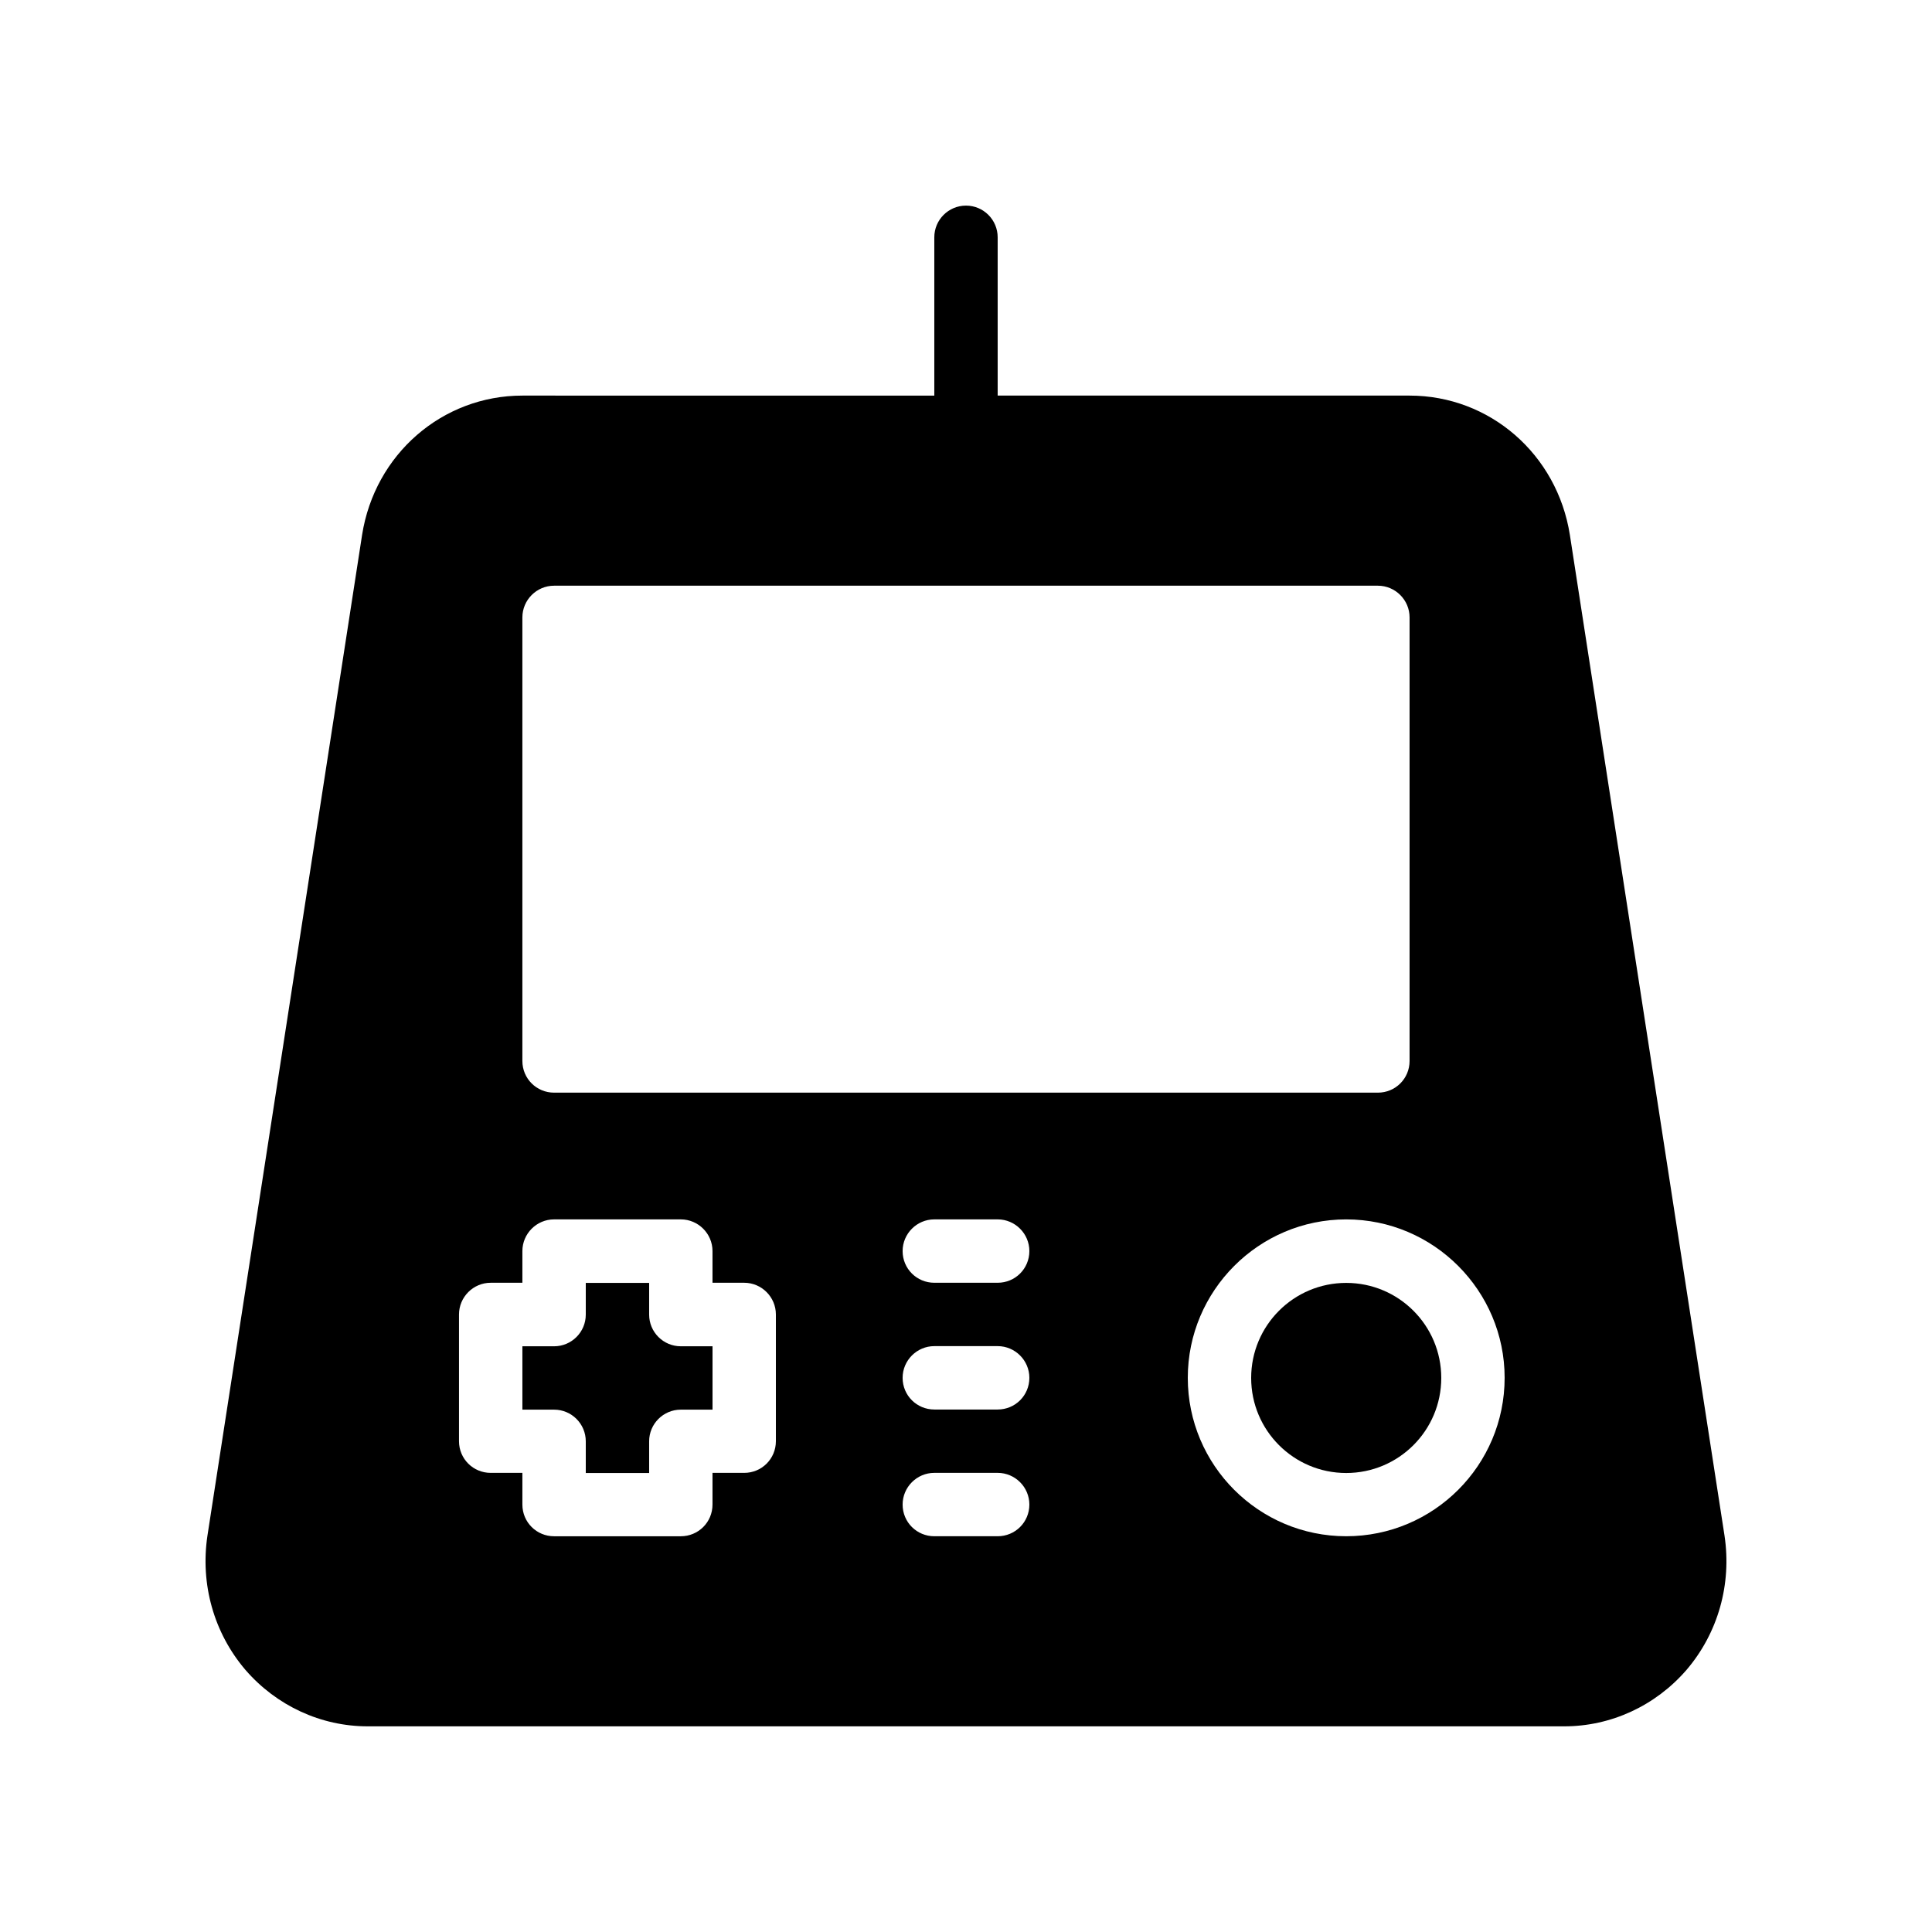 <?xml version="1.0" encoding="UTF-8"?>
<!-- Uploaded to: ICON Repo, www.svgrepo.com, Generator: ICON Repo Mixer Tools -->
<svg fill="#000000" width="800px" height="800px" version="1.1" viewBox="144 144 512 512" xmlns="http://www.w3.org/2000/svg">
 <g>
  <path d="m400 198.49c-4.637 0-8.398 3.758-8.398 8.398v41.953l-109.16-0.004c-21.246 0-39.129 15.535-42.488 36.945l-40.977 265.17c-1.93 12.848 1.68 25.777 10.078 35.602 8.23 9.488 19.984 14.945 32.41 14.945h317.06c12.426 0 24.184-5.457 32.41-14.945 8.398-9.824 12.008-22.754 10.078-35.602l-40.977-265.17c-3.356-21.41-21.242-36.945-42.484-36.945h-109.16v-41.953c0-4.637-3.758-8.395-8.395-8.395zm-50.383 327.44c0 4.703-3.777 8.398-8.398 8.398h-8.398v8.398c0 4.703-3.777 8.398-8.398 8.398h-33.586c-4.617 0-8.398-3.695-8.398-8.398v-8.398h-8.398c-4.617 0-8.398-3.695-8.398-8.398v-33.586c0-4.617 3.777-8.398 8.398-8.398h8.398v-8.398c0-4.617 3.777-8.398 8.398-8.398h33.586c4.617 0 8.398 3.777 8.398 8.398v8.398h8.398c4.617 0 8.398 3.777 8.398 8.398zm58.777 25.191h-16.793c-4.617 0-8.398-3.695-8.398-8.398 0-4.617 3.777-8.398 8.398-8.398h16.793c4.617 0 8.398 3.777 8.398 8.398 0 4.703-3.781 8.398-8.398 8.398zm0-33.586h-16.793c-4.617 0-8.398-3.695-8.398-8.398 0-4.617 3.777-8.398 8.398-8.398h16.793c4.617 0 8.398 3.777 8.398 8.398 0 4.703-3.781 8.398-8.398 8.398zm0-33.59h-16.793c-4.617 0-8.398-3.695-8.398-8.398 0-4.617 3.777-8.398 8.398-8.398h16.793c4.617 0 8.398 3.777 8.398 8.398 0 4.703-3.781 8.398-8.398 8.398zm134.35 25.191c0 23.176-18.809 41.984-41.984 41.984s-41.984-18.809-41.984-41.984c0-23.09 18.809-41.984 41.984-41.984s41.984 18.895 41.984 41.984zm-25.191-201.52v117.55c0 4.703-3.777 8.398-8.398 8.398h-218.32c-4.617 0-8.398-3.695-8.398-8.398v-117.55c0-4.617 3.777-8.398 8.398-8.398h218.32c4.621 0 8.398 3.781 8.398 8.398z"/>
  <path d="m525.95 509.17c0 13.914-11.277 25.191-25.188 25.191-13.914 0-25.191-11.277-25.191-25.191 0-13.91 11.277-25.188 25.191-25.188 13.91 0 25.188 11.277 25.188 25.188"/>
  <path d="m316.03 492.38v-8.398h-16.793v8.398c0 4.637-3.758 8.398-8.398 8.398h-8.398v16.793h8.398c4.637 0 8.398 3.758 8.398 8.398v8.398h16.793v-8.398c0-4.637 3.758-8.398 8.398-8.398h8.398v-16.793h-8.398c-4.641 0-8.398-3.762-8.398-8.398z"/>
 </g>
</svg>